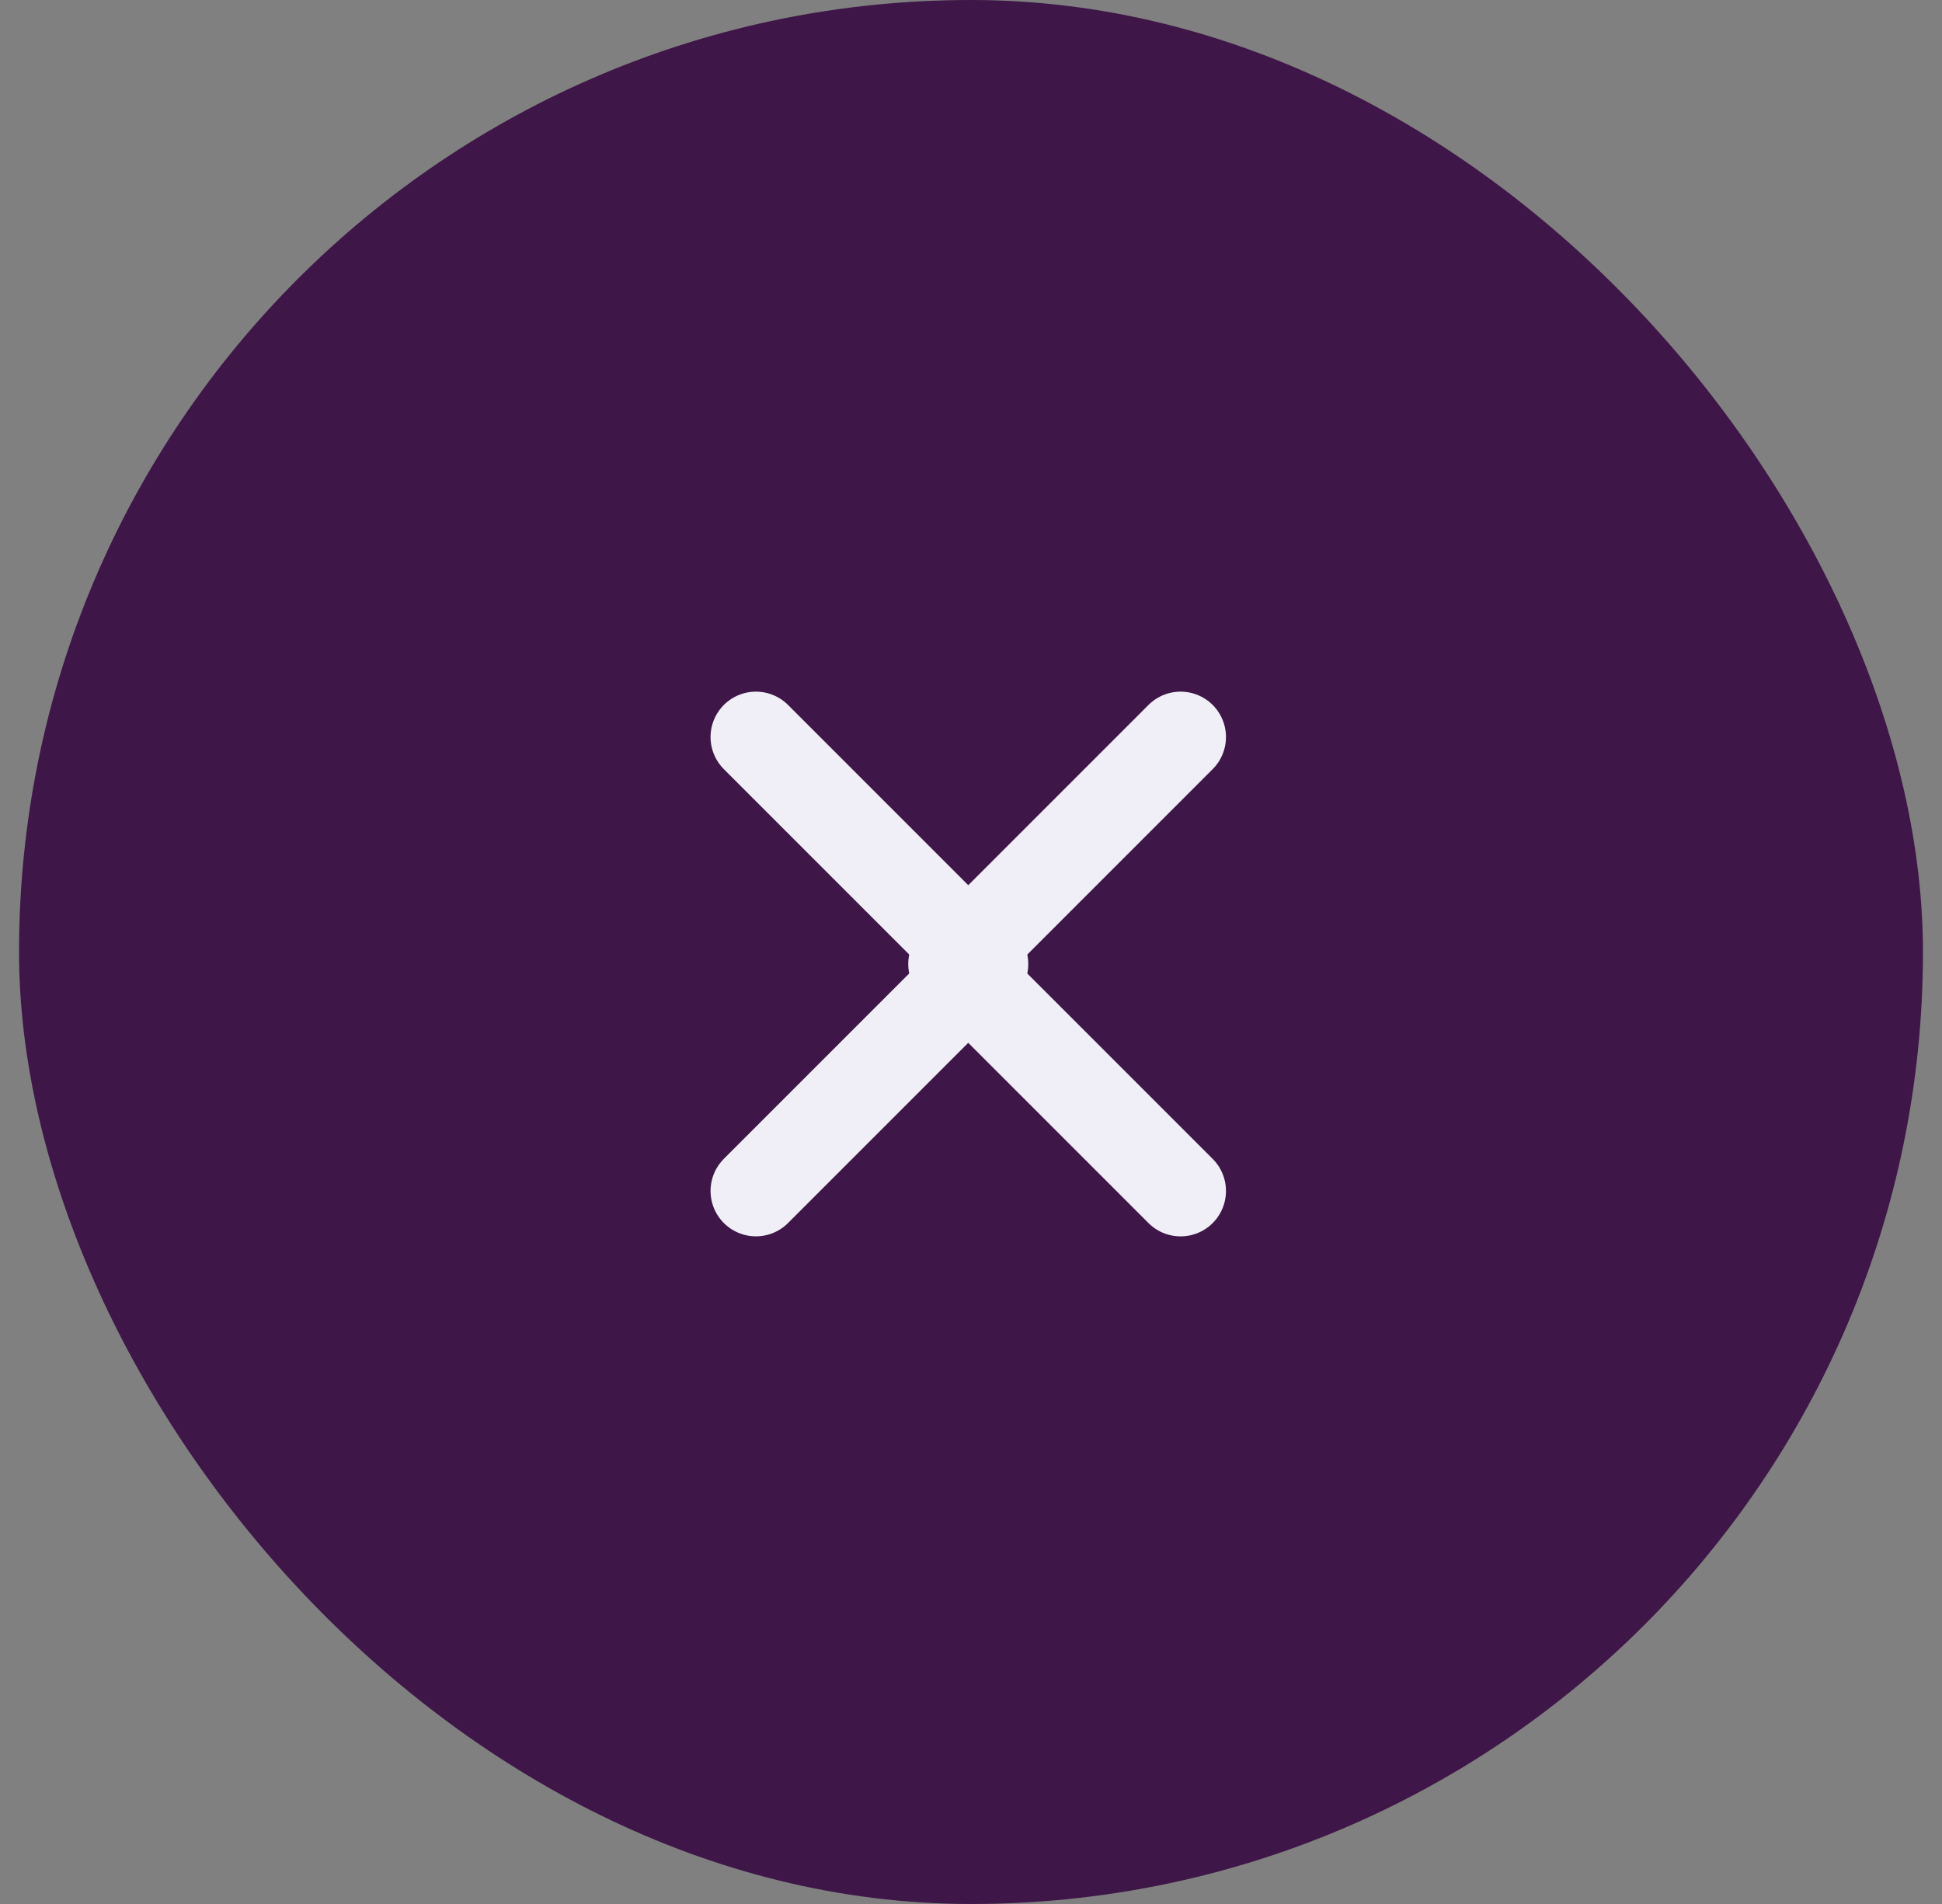 <svg width="51" height="50" viewBox="0 0 51 50" fill="none" xmlns="http://www.w3.org/2000/svg">
<rect x="0" y="0" width="51" height="50" fill="#808080" stroke="none"/>
<rect x="0.5" width="50" height="50" rx="25" fill="#3E1647"/>
<path d="M31.004 19.355L25.044 25.316L31.004 31.276" stroke="#F0EFF7" stroke-width="2.384" stroke-linecap="round" stroke-linejoin="round"/>
<path d="M19.852 31.275L25.812 25.315L19.852 19.355" stroke="#F0EFF7" stroke-width="2.384" stroke-linecap="round" stroke-linejoin="round"/>
</svg>
